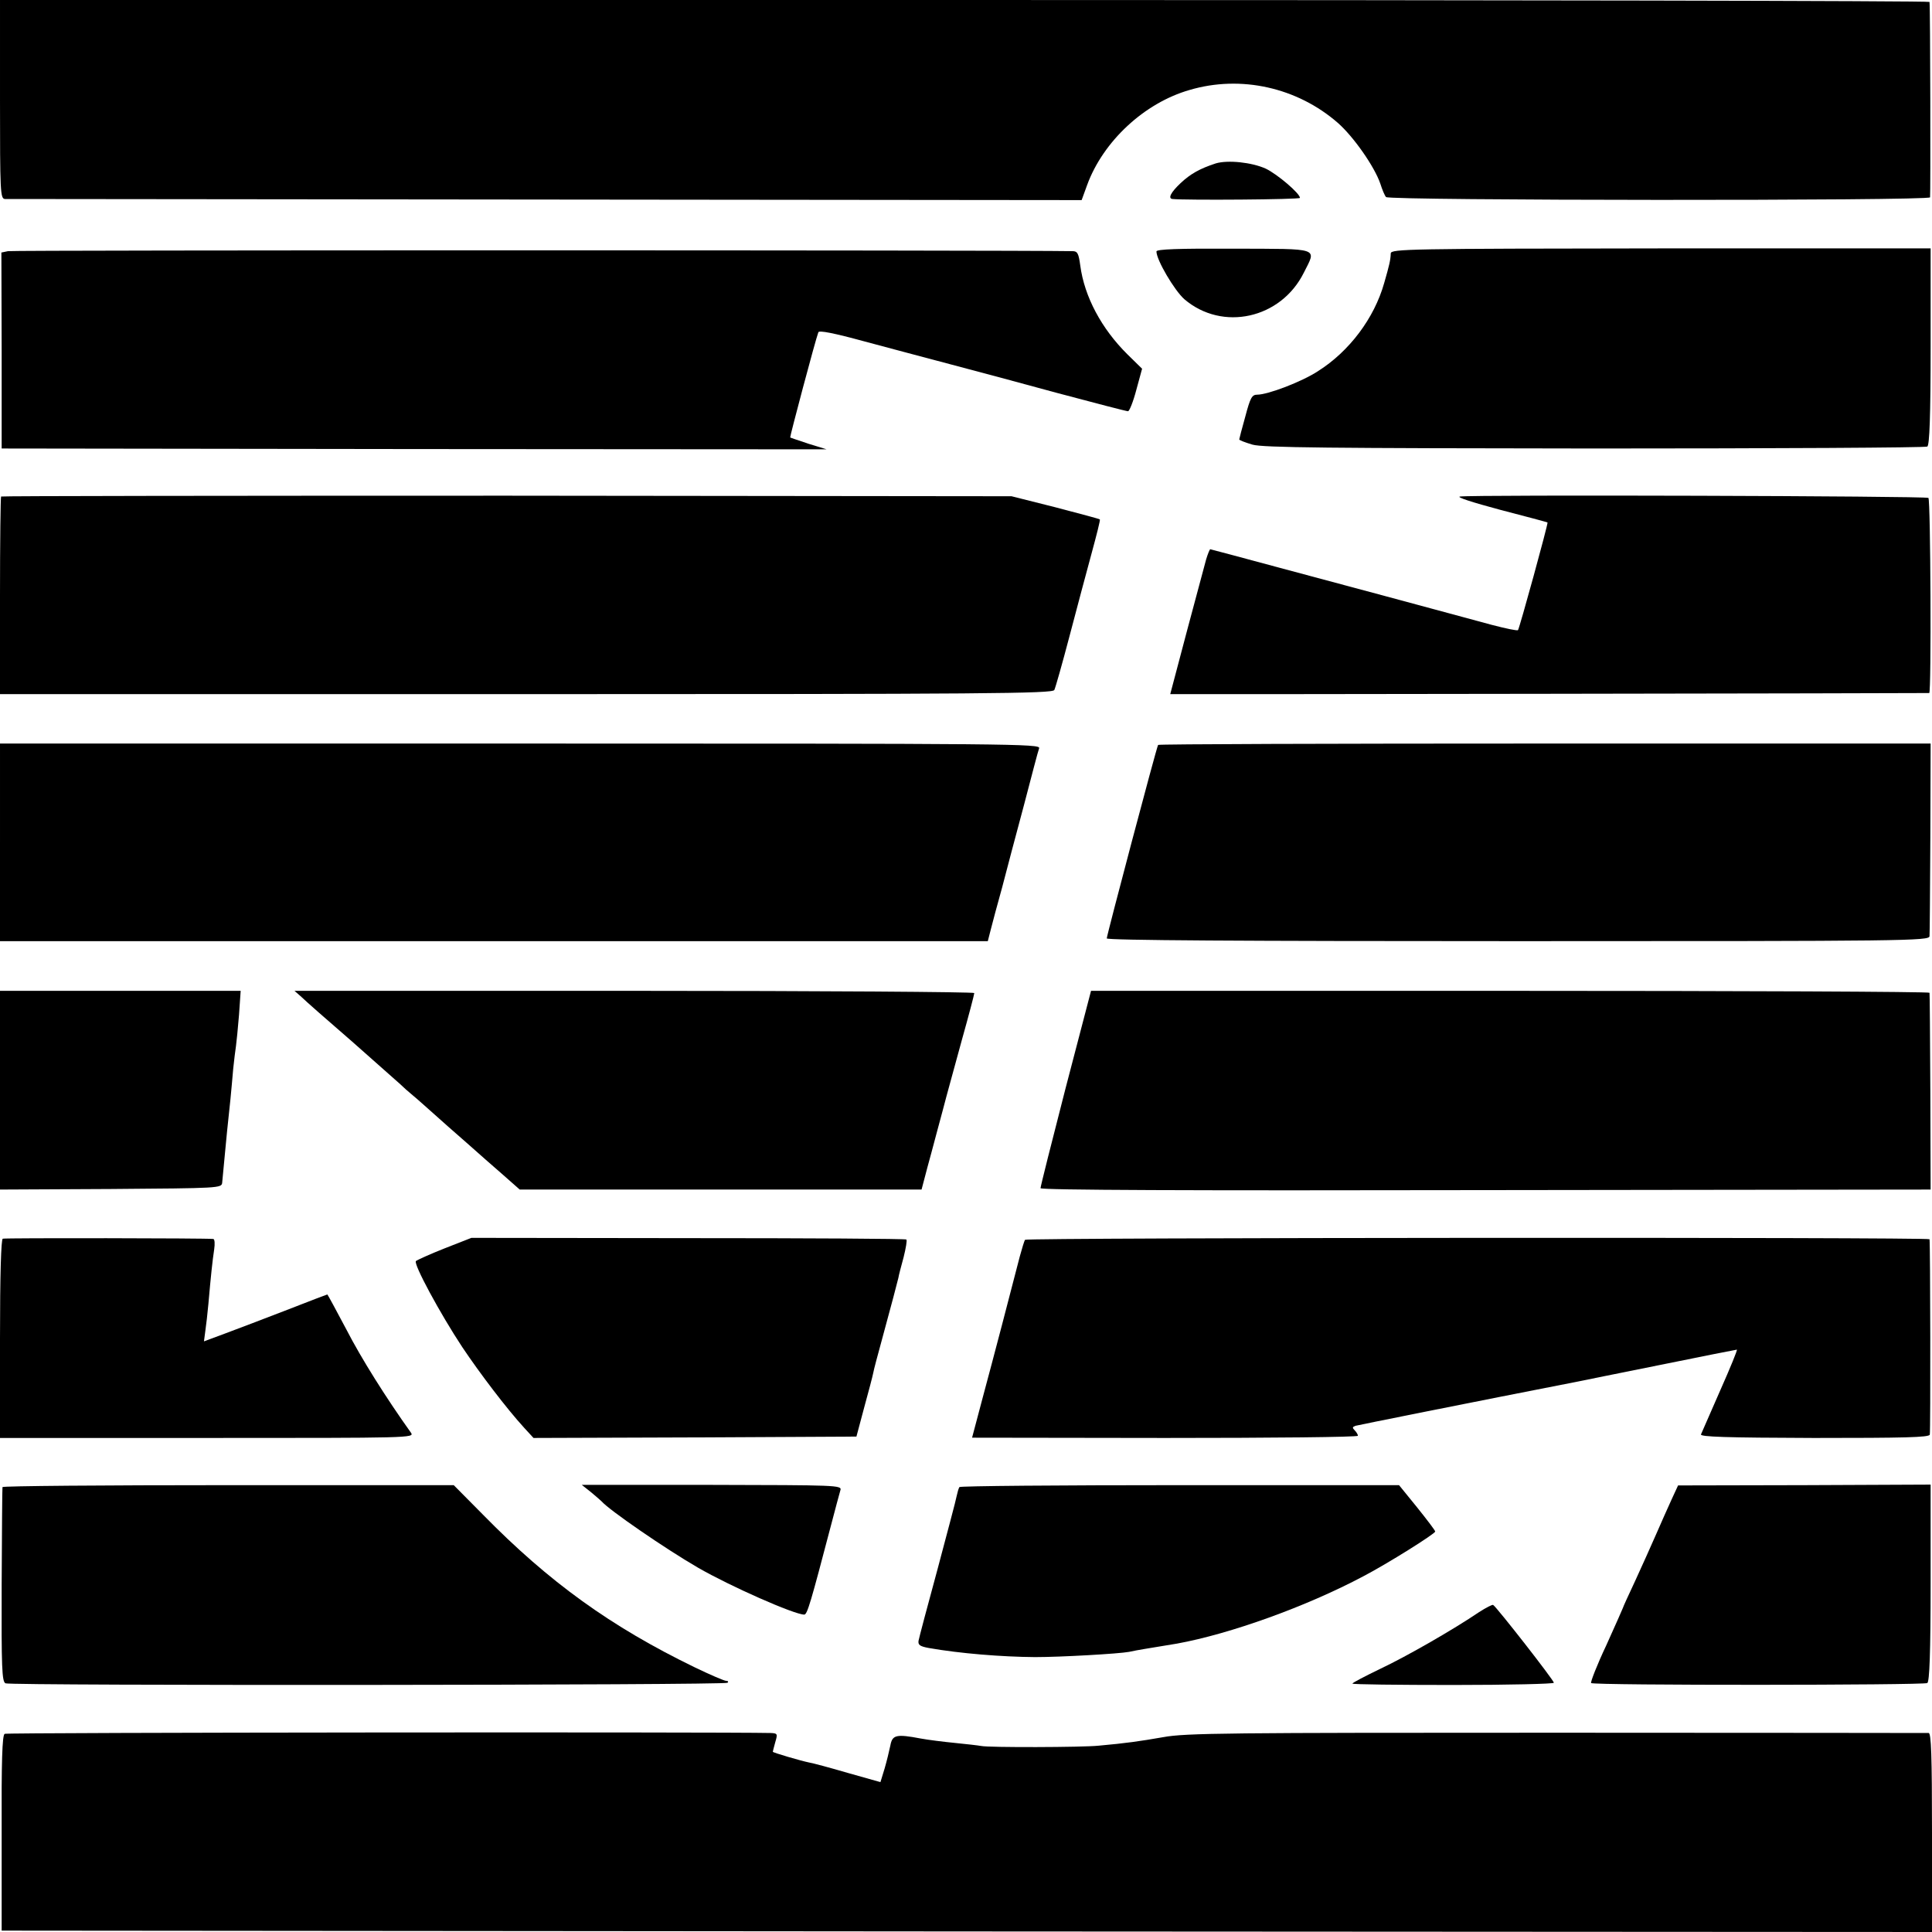 <?xml version="1.0" standalone="no"?>
<!DOCTYPE svg PUBLIC "-//W3C//DTD SVG 20010904//EN"
 "http://www.w3.org/TR/2001/REC-SVG-20010904/DTD/svg10.dtd">
<svg version="1.0" xmlns="http://www.w3.org/2000/svg"
 width="700pt" height="700pt" viewBox="0 0 700 700"
 preserveAspectRatio="xMidYMid meet">
<g transform="translate(0,700) scale(0.1,-0.1)"
fill="#000000" stroke="none">
<path d="M0 6640 c0 -336 1 -360 18 -361 9 0 891 -1 1959 -2 l1942 -2 20 55
c58 158 207 297 371 344 186 55 390 9 537 -119 58 -51 133 -159 154 -220 7
-22 16 -44 21 -49 10 -13 1967 -14 1971 -1 2 9 1 688 -2 708 -1 4 -1574 7
-3496 7 l-3495 0 0 -360z"/>
<path d="M4405 6408 c-58 -19 -92 -38 -128 -72 -35 -33 -46 -55 -29 -57 47 -5
462 -2 462 4 0 16 -82 86 -124 106 -51 23 -137 32 -181 19z"/>
<path d="M29 6090 l-24 -5 1 -355 0 -355 1495 -2 1494 -1 -65 20 c-36 12 -66
22 -67 23 -2 1 91 352 102 381 2 8 57 -3 167 -33 90 -24 228 -61 308 -82 80
-21 256 -68 391 -105 135 -36 250 -66 256 -66 5 0 19 35 30 77 l21 77 -53 52
c-94 93 -156 209 -171 322 -6 44 -10 52 -28 52 -229 4 -3839 4 -3857 0z"/>
<path d="M4190 6089 c0 -31 65 -141 101 -173 138 -118 350 -71 433 96 46 92
64 86 -254 87 -201 1 -280 -2 -280 -10z"/>
<path d="M5039 6082 c-1 -25 -5 -42 -24 -108 -36 -127 -126 -247 -240 -319
-58 -38 -181 -85 -220 -85 -19 0 -25 -11 -43 -79 -12 -43 -22 -81 -22 -83 0
-3 21 -11 48 -19 38 -11 276 -13 1240 -14 657 0 1199 3 1205 7 8 5 12 110 12
363 l0 355 -977 0 c-915 -1 -978 -2 -979 -18z"/>
<path d="M4 5201 c-2 -2 -4 -164 -4 -360 l0 -356 1906 0 c1670 0 1907 2 1914
15 4 8 29 96 55 195 26 99 62 234 80 300 18 66 32 121 30 123 -1 2 -74 21
-161 44 l-159 40 -1828 2 c-1006 0 -1831 -1 -1833 -3z"/>
<path d="M5290 5201 c-15 -2 44 -21 145 -48 93 -24 171 -45 172 -46 3 -3 -102
-385 -107 -390 -3 -3 -45 6 -95 19 -182 49 -273 74 -400 108 -71 19 -239 64
-373 100 -134 36 -245 66 -247 66 -2 0 -9 -17 -15 -37 -8 -28 -130 -486 -130
-488 0 -1 2746 3 2750 4 8 2 5 699 -3 707 -7 7 -1651 12 -1697 5z"/>
<path d="M0 3948 l0 -358 1790 0 1789 0 11 43 c6 23 24 92 41 152 16 61 51
195 79 298 27 103 51 196 55 206 5 16 -86 17 -1880 17 l-1885 0 0 -358z"/>
<path d="M4196 4301 c-6 -10 -186 -690 -186 -701 0 -7 487 -10 1490 -10 1412
0 1490 1 1491 18 1 9 2 170 3 358 l1 340 -1398 0 c-769 0 -1400 -2 -1401 -5z"/>
<path d="M0 3050 l0 -360 402 2 c393 3 401 3 403 23 1 11 5 54 9 95 7 73 9 98
21 208 3 28 7 78 10 110 3 31 8 68 10 82 2 14 7 64 11 113 l6 87 -436 0 -436
0 0 -360z"/>
<path d="M1092 3388 c13 -13 96 -86 184 -162 87 -77 166 -147 175 -155 9 -9
29 -27 45 -40 16 -13 49 -43 74 -65 25 -23 79 -70 120 -106 40 -36 101 -89
133 -117 l60 -53 728 0 728 0 10 38 c5 20 17 64 26 97 9 33 27 102 41 153 13
51 45 165 69 254 25 89 45 165 45 170 0 4 -554 8 -1231 8 l-1232 0 25 -22z"/>
<path d="M3861 3058 c-50 -194 -91 -357 -91 -363 0 -7 543 -9 1612 -7 l1613 2
-1 353 c-1 193 -2 355 -3 360 0 4 -684 7 -1519 7 l-1519 0 -92 -352z"/>
<path d="M10 2512 c-6 -2 -10 -129 -10 -363 l0 -359 751 0 c739 0 751 0 738
19 -90 126 -180 269 -234 374 -37 70 -68 127 -69 127 -1 0 -67 -25 -146 -56
-80 -31 -180 -69 -223 -85 l-78 -29 5 38 c3 20 8 64 11 97 9 103 15 159 21
198 3 20 2 37 -3 38 -23 3 -754 4 -763 1z"/>
<path d="M1611 2477 c-53 -21 -99 -42 -104 -46 -10 -10 88 -191 168 -312 65
-97 161 -223 224 -292 l34 -37 585 2 585 3 28 105 c16 58 31 115 33 126 2 12
16 64 30 115 36 132 57 212 61 229 1 8 10 42 19 75 8 32 13 61 10 64 -2 3
-358 5 -790 5 l-786 1 -97 -38z"/>
<path d="M3714 2508 c-3 -4 -11 -31 -19 -60 -31 -121 -97 -373 -134 -510 l-39
-147 699 -1 c385 0 699 3 699 8 0 4 -5 13 -12 20 -9 9 -8 12 3 16 11 3 415 84
809 161 8 2 139 28 292 59 152 31 279 56 281 56 3 0 -24 -66 -60 -147 -36 -82
-67 -153 -70 -160 -4 -9 90 -12 410 -13 327 0 416 2 419 12 3 11 2 691 -1 708
-2 8 -3272 6 -3277 -2z"/>
<path d="M9 1612 c-1 -4 -2 -164 -3 -355 -1 -301 1 -350 14 -356 20 -9 2607
-7 2616 2 4 4 2 7 -5 7 -7 0 -58 22 -114 49 -303 147 -528 309 -767 553 l-106
107 -817 0 c-449 0 -817 -3 -818 -7z"/>
<path d="M2142 1593 c18 -15 35 -30 38 -33 28 -32 230 -171 349 -240 116 -67
349 -170 385 -170 11 0 24 46 97 324 16 60 31 118 34 127 6 18 -16 18 -465 19
l-472 0 34 -27z"/>
<path d="M3476 1612 c-3 -5 -7 -19 -10 -33 -2 -13 -34 -132 -69 -264 -36 -132
-67 -249 -69 -260 -2 -15 5 -20 37 -26 114 -20 263 -32 385 -33 94 0 303 12
341 19 13 3 40 8 59 11 38 6 67 11 115 19 192 35 468 134 675 244 88 46 260
154 260 162 0 4 -30 43 -66 88 l-65 80 -794 0 c-437 0 -796 -3 -799 -7z"/>
<path d="M6056 1566 c-13 -28 -38 -85 -56 -126 -18 -41 -52 -117 -76 -169 -24
-51 -44 -95 -44 -97 0 -1 -27 -62 -60 -135 -34 -72 -58 -134 -55 -137 8 -9
1205 -8 1218 0 8 5 12 110 12 363 l0 356 -458 -2 -457 -1 -24 -52z"/>
<path d="M5359 1159 c-93 -63 -260 -159 -357 -205 -56 -27 -102 -51 -102 -54
0 -3 164 -5 365 -5 201 0 365 4 365 8 0 9 -207 274 -220 282 -3 2 -26 -10 -51
-26z"/>
<path d="M17 718 c-9 -4 -12 -98 -11 -360 l0 -353 3497 -3 3497 -2 0 360 c0
281 -3 360 -12 361 -7 0 -614 1 -1348 1 -1183 0 -1345 -1 -1425 -16 -86 -15
-135 -22 -235 -31 -58 -6 -399 -7 -425 -1 -11 2 -54 7 -95 11 -41 4 -97 11
-124 16 -89 17 -103 13 -110 -25 -4 -19 -13 -57 -21 -84 l-15 -49 -117 33
c-65 19 -128 36 -141 38 -30 6 -132 36 -132 39 0 1 4 17 9 35 9 30 8 32 -17
33 -175 4 -2767 2 -2775 -3z"/>
</g>
</svg>
